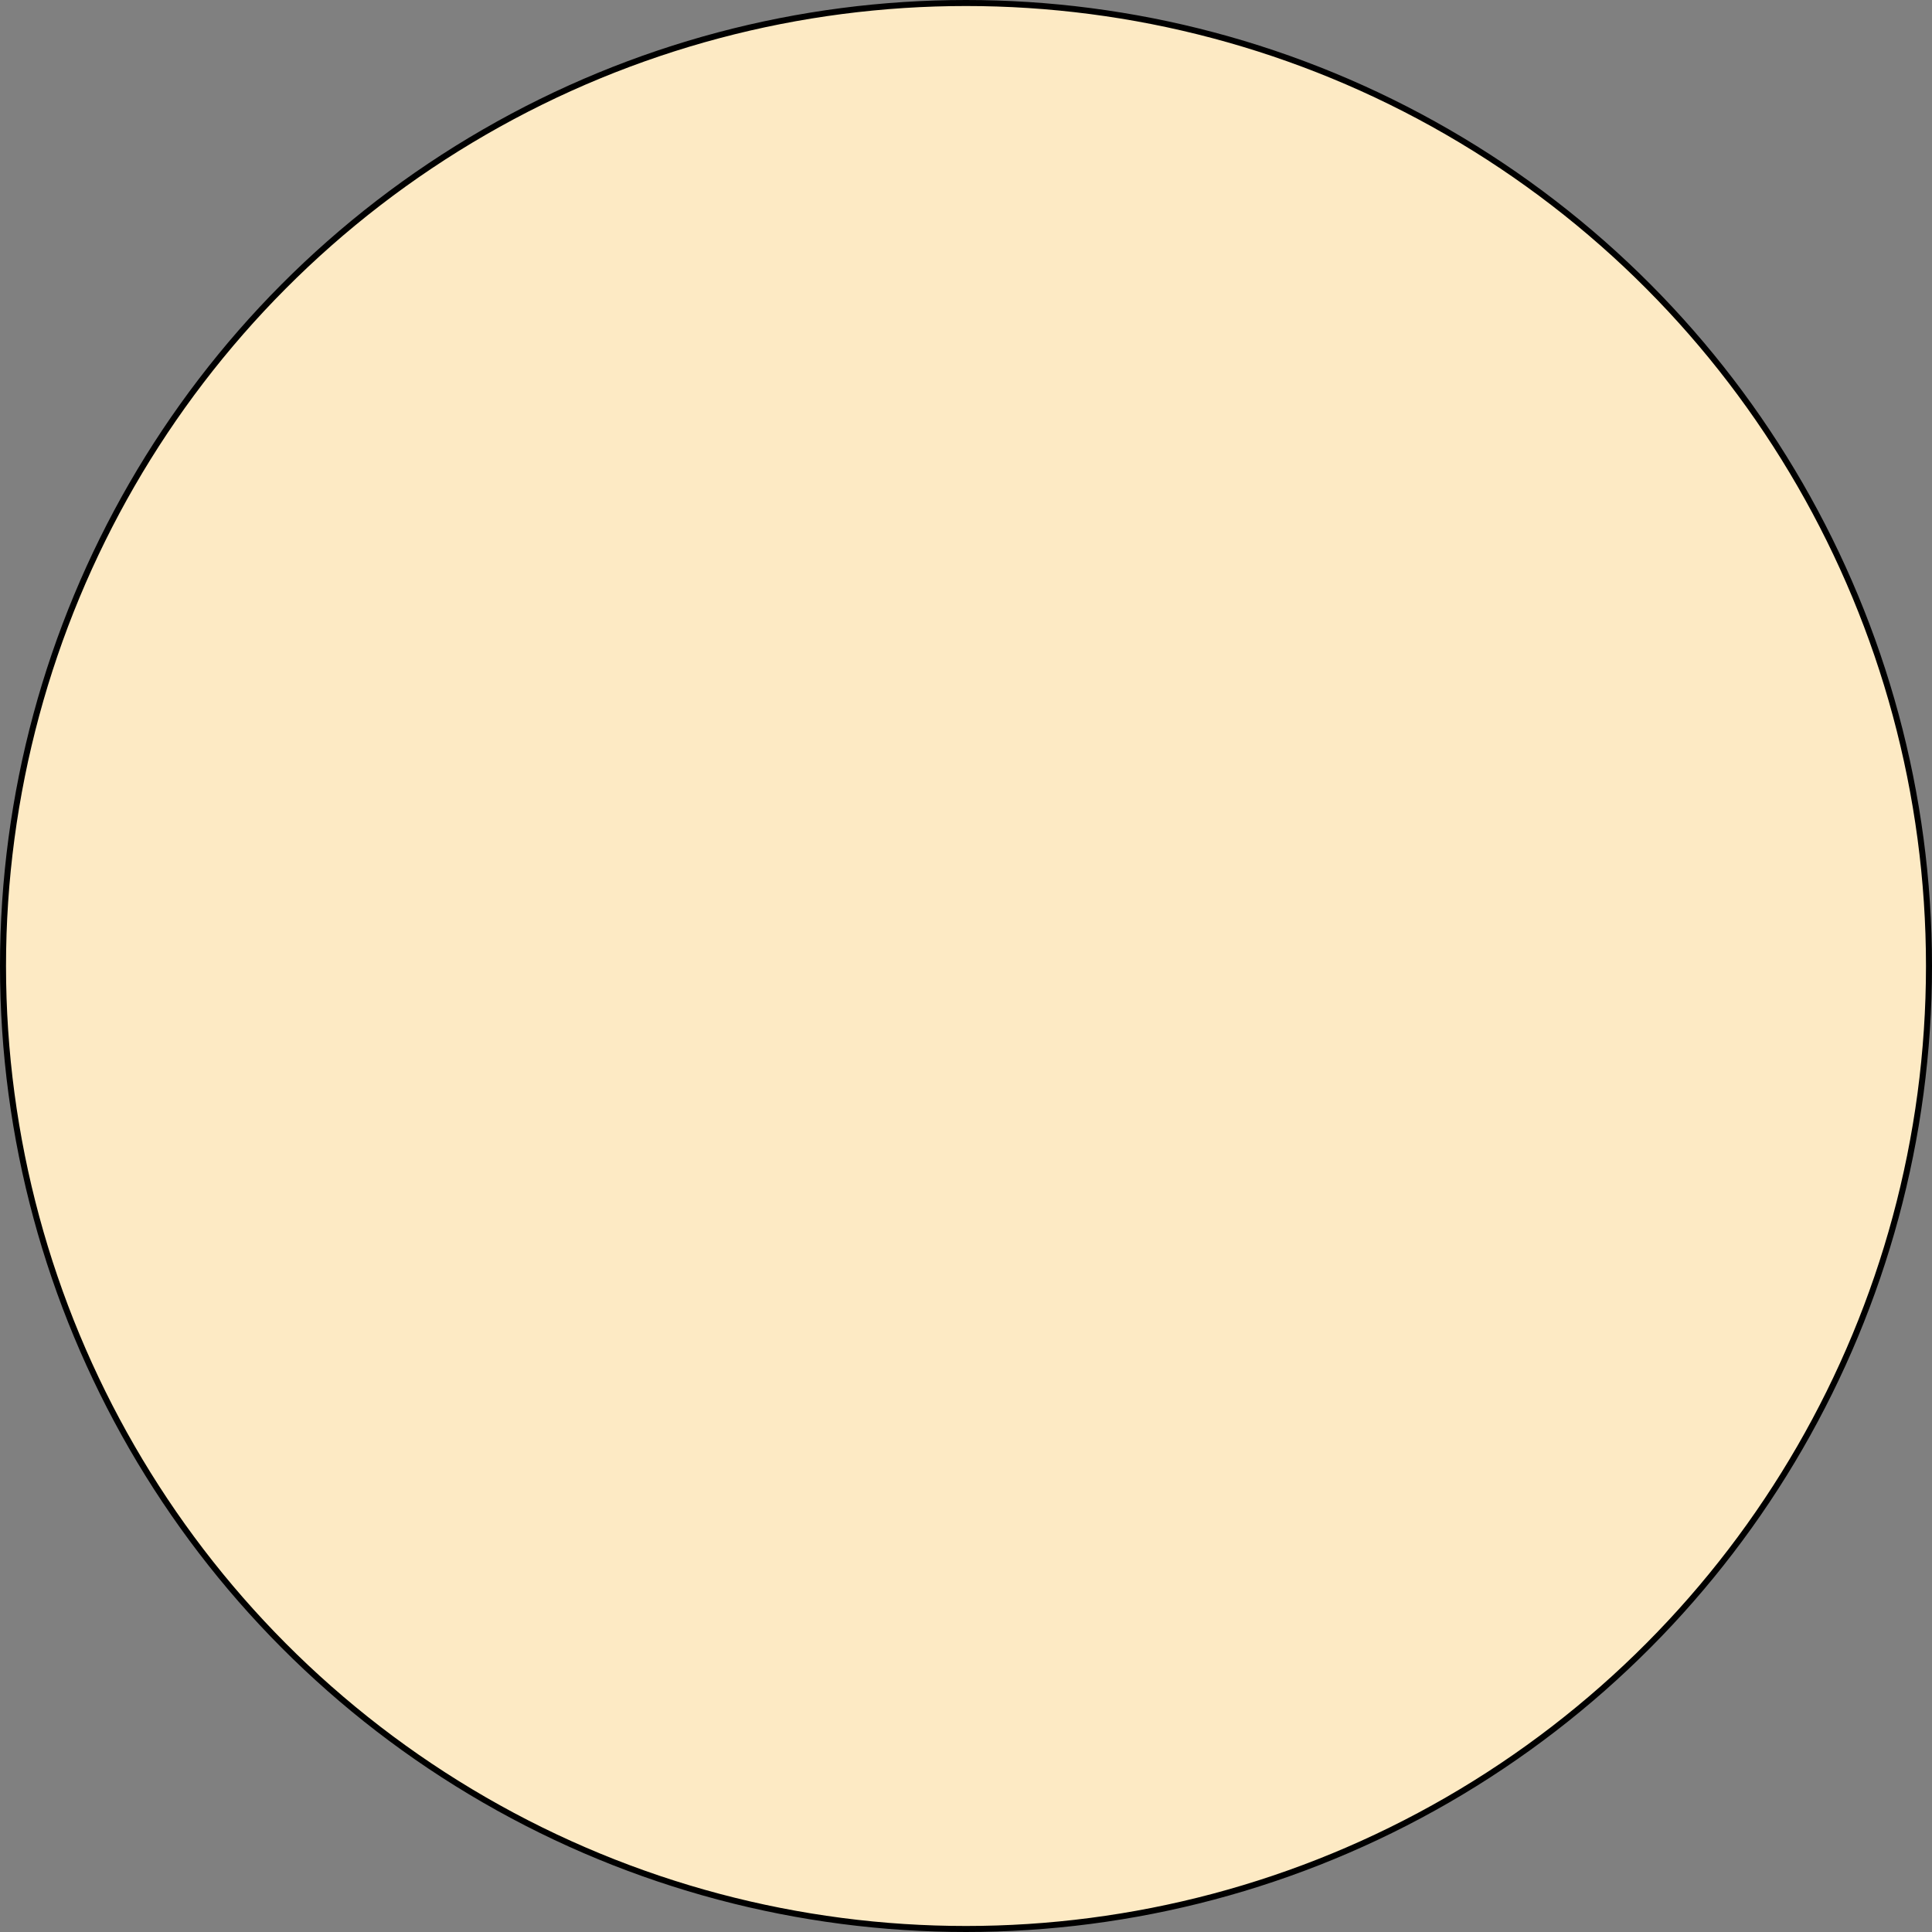 <?xml version="1.0" encoding="UTF-8"?> <svg xmlns="http://www.w3.org/2000/svg" width="231" height="231" viewBox="0 0 231 231" fill="none"><rect x="0" y="0" width="231" height="231" fill="#808080" stroke="none"/> <circle cx="115.5" cy="115.5" r="115.14" fill="#FDEAC4" stroke="black" stroke-width="0.72"></circle> </svg> 
